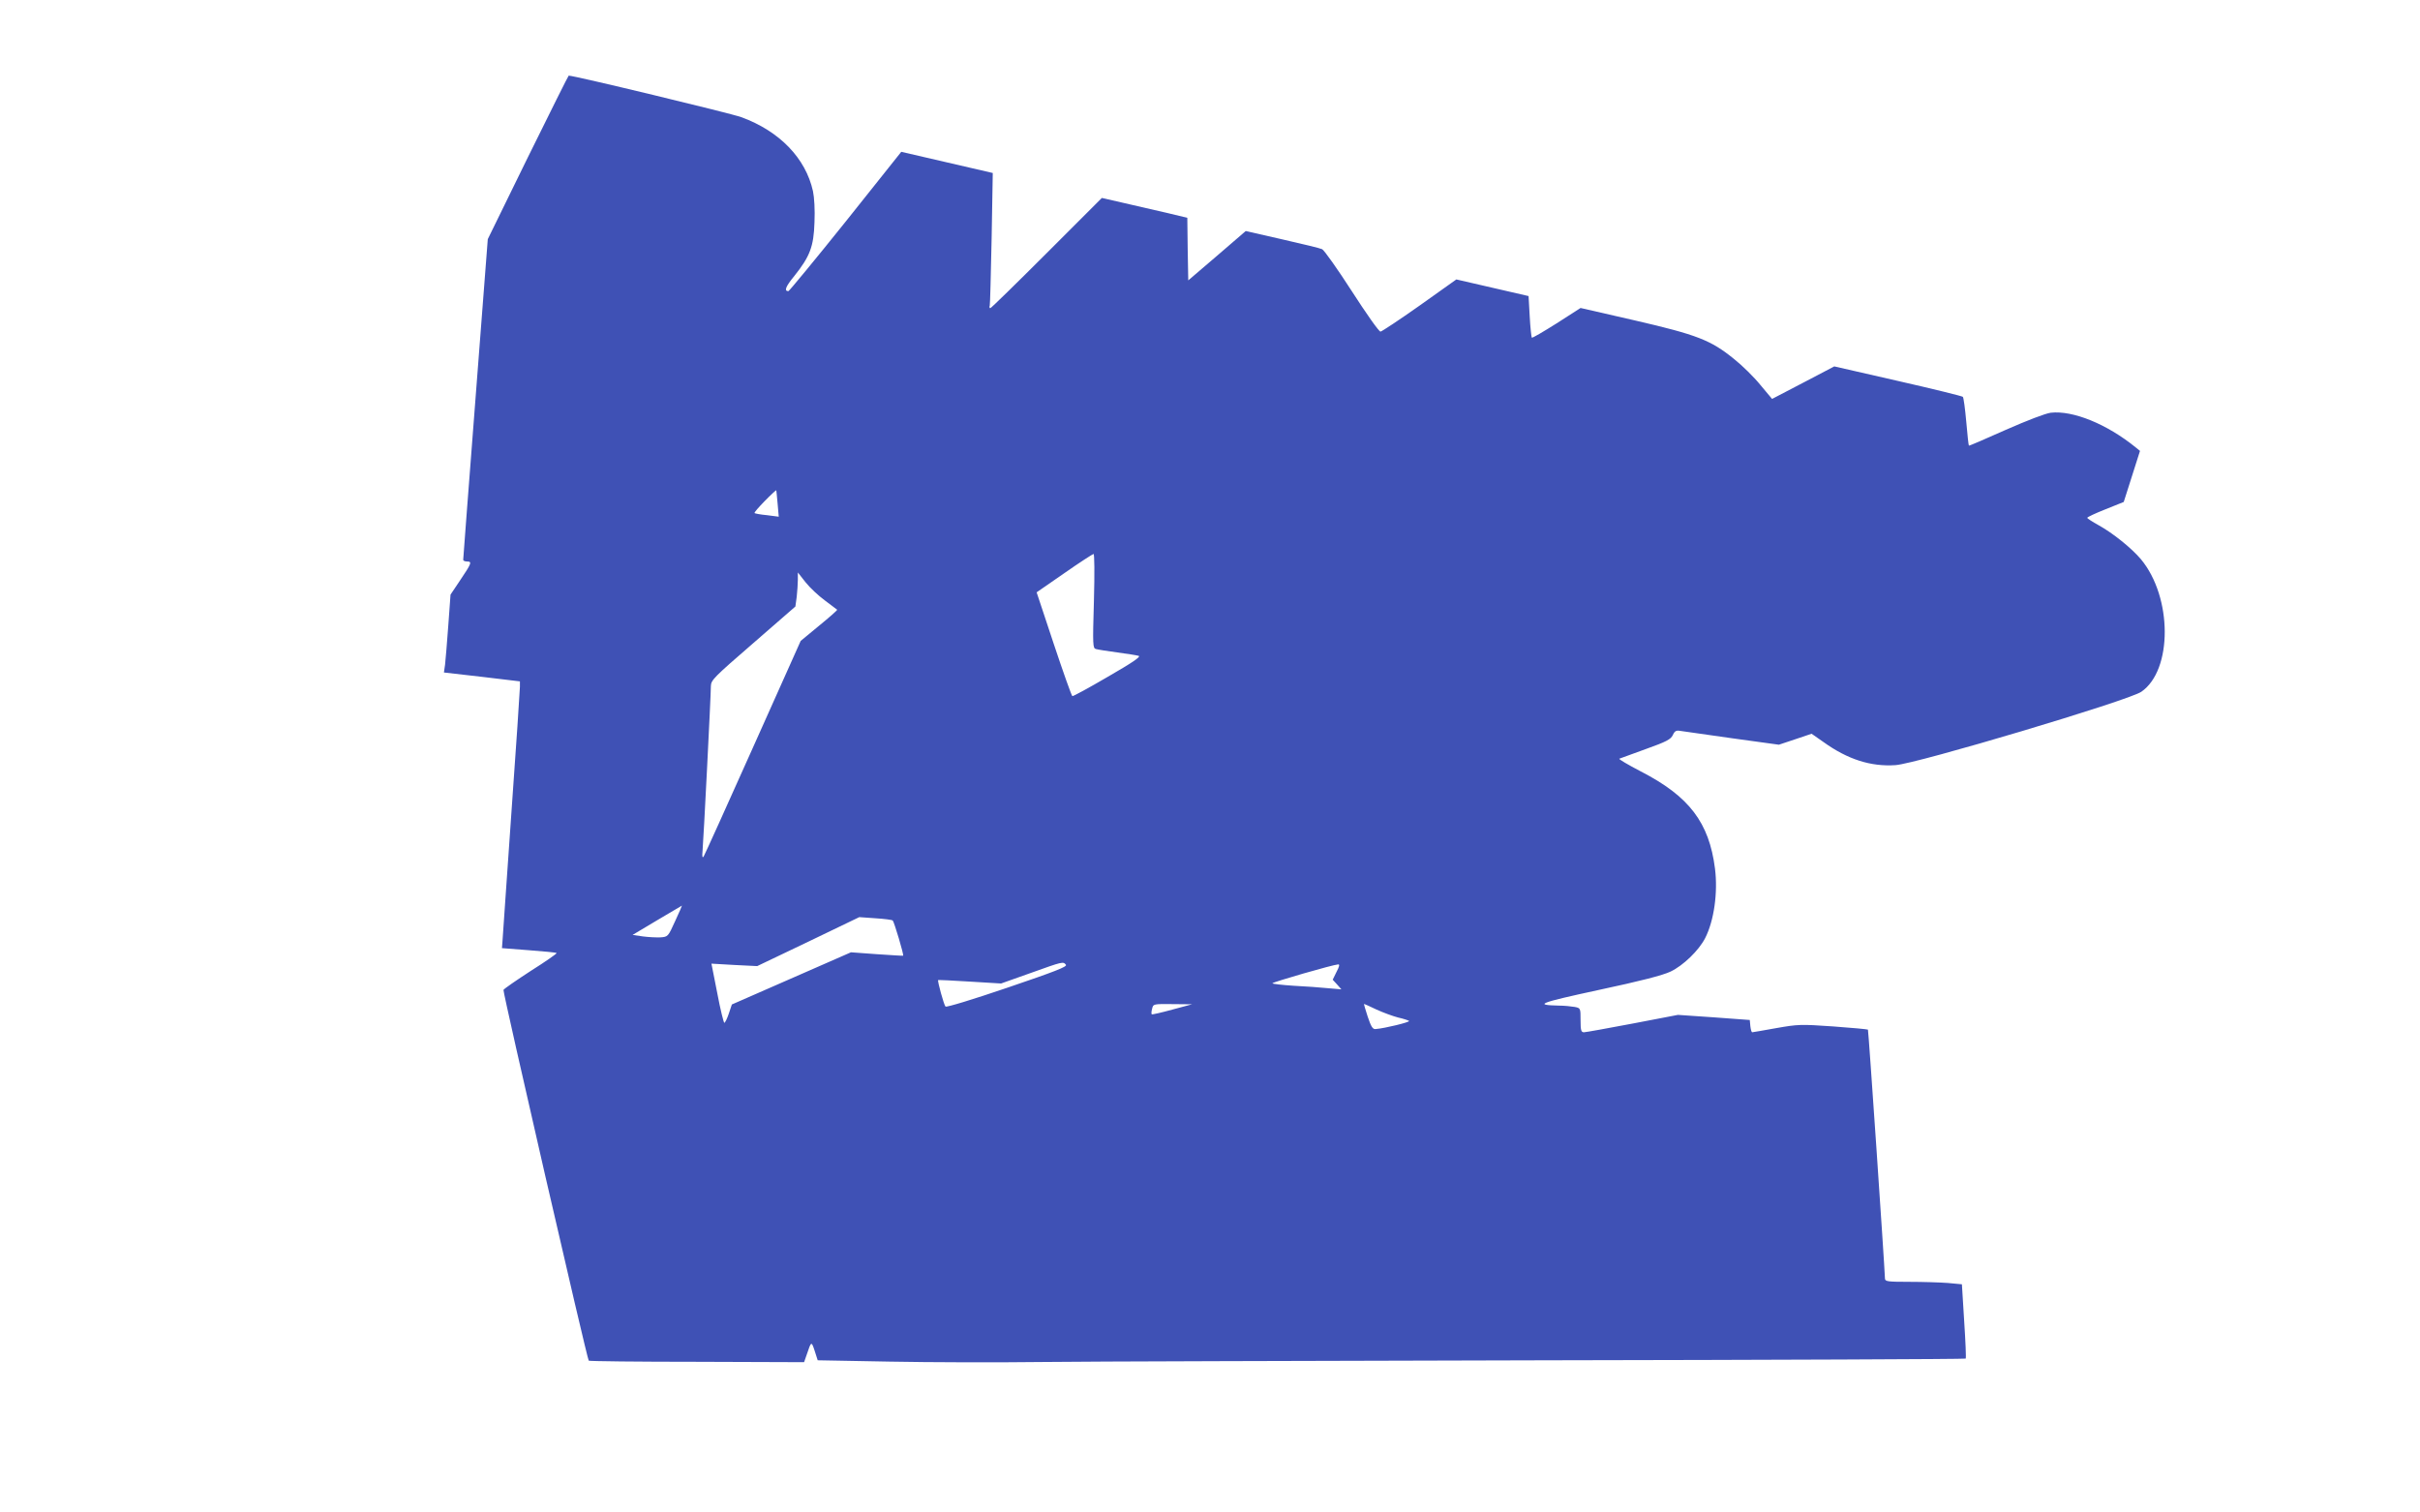 <?xml version="1.0" standalone="no"?>
<!DOCTYPE svg PUBLIC "-//W3C//DTD SVG 20010904//EN"
 "http://www.w3.org/TR/2001/REC-SVG-20010904/DTD/svg10.dtd">
<svg version="1.0" xmlns="http://www.w3.org/2000/svg"
 width="1280pt" height="800pt" viewBox="0 0 1280 800"
 preserveAspectRatio="xMidYMid meet">
<g transform="translate(0,800) scale(0.1,-0.1)"
fill="#3f51b5" stroke="none">
<path d="M2792 7168 l-212 -433 -65 -844 c-36 -464 -65 -848 -65 -852 0 -5 9
-9 21 -9 27 0 23 -10 -39 -102 l-49 -73 -12 -165 c-7 -91 -14 -183 -17 -206
l-6 -41 201 -23 201 -24 0 -29 c0 -16 -20 -315 -45 -665 -24 -350 -46 -655
-47 -677 l-3 -40 142 -11 c79 -6 145 -12 147 -15 3 -2 -58 -45 -136 -94 -77
-50 -142 -95 -145 -101 -4 -12 442 -1952 451 -1961 2 -3 260 -6 572 -6 l567
-2 14 40 c24 72 25 72 42 20 l16 -50 380 -7 c209 -4 574 -5 810 -2 237 3 1431
6 2653 9 1223 2 2226 6 2229 9 3 2 -1 92 -8 199 l-12 194 -75 7 c-41 3 -133 6
-204 6 -115 0 -128 2 -128 18 -3 82 -87 1312 -90 1316 -3 2 -86 10 -185 17
-171 12 -186 11 -300 -9 -67 -12 -124 -22 -127 -22 -4 0 -8 15 -10 33 l-3 32
-190 14 -190 13 -240 -46 c-132 -25 -248 -46 -257 -46 -15 0 -18 10 -18 64 0
63 0 64 -31 70 -17 3 -55 7 -83 7 -135 3 -108 14 211 83 220 47 337 77 379 97
67 32 149 111 183 177 47 92 68 241 52 368 -31 243 -136 382 -393 514 -67 35
-118 65 -113 67 6 2 68 25 140 51 109 39 132 51 143 74 10 22 18 26 40 22 15
-2 138 -20 274 -39 l247 -34 87 29 86 29 63 -44 c128 -92 251 -131 381 -122
111 7 1234 342 1300 388 166 114 165 500 -2 701 -50 59 -148 138 -224 180 -33
18 -60 36 -60 39 0 4 43 24 96 45 l97 39 43 135 43 135 -22 18 c-154 125 -333
197 -450 184 -29 -4 -123 -40 -239 -91 -105 -47 -193 -85 -194 -83 -2 1 -8 58
-14 127 -6 68 -14 127 -18 131 -4 4 -158 42 -343 84 l-337 77 -164 -86 -165
-86 -62 74 c-33 41 -96 103 -139 137 -123 100 -195 128 -524 204 l-288 66
-126 -81 c-70 -44 -129 -79 -132 -76 -2 3 -8 54 -11 113 l-6 107 -191 44 -191
44 -194 -138 c-106 -75 -200 -137 -207 -138 -8 -1 -76 96 -152 214 -76 118
-147 218 -157 222 -10 5 -105 28 -211 52 l-193 44 -152 -131 -152 -130 -3 166
-2 165 -108 26 c-59 13 -160 37 -226 52 l-118 27 -292 -292 c-160 -160 -294
-291 -298 -291 -4 0 -6 6 -3 13 2 6 6 167 10 357 l6 345 -242 56 -242 56 -294
-369 c-162 -202 -299 -368 -303 -368 -24 0 -15 24 32 81 82 103 102 155 106
283 3 66 -1 132 -8 165 -39 175 -177 317 -378 391 -58 21 -884 220 -914 220
-2 0 -99 -195 -216 -432z m1321 -1832 l6 -69 -62 8 c-34 3 -64 9 -66 11 -3 3
22 31 54 64 32 33 60 58 61 57 0 -1 4 -33 7 -71z m1673 -515 c-7 -236 -6 -250
11 -254 10 -3 61 -11 113 -18 52 -7 103 -15 113 -18 12 -5 -34 -36 -164 -111
-99 -58 -184 -104 -187 -102 -4 1 -48 125 -98 275 l-91 274 146 101 c80 56
150 101 155 102 5 0 6 -103 2 -249z m-1423 3 c34 -25 63 -47 65 -49 2 -2 -41
-40 -95 -84 l-98 -81 -252 -563 c-138 -309 -256 -569 -261 -577 -7 -10 -9 -1
-6 30 5 54 44 821 44 871 1 32 15 46 224 227 l223 194 7 51 c3 29 6 69 6 90
l0 39 41 -52 c22 -28 68 -71 102 -96z m-792 -1696 c-37 -82 -38 -83 -77 -86
-21 -1 -64 1 -94 5 l-54 8 129 77 c72 43 131 78 132 78 1 0 -15 -37 -36 -82z
m1151 3 c7 -6 60 -183 55 -186 -1 -1 -64 3 -139 8 l-137 10 -315 -138 -315
-138 -16 -48 c-9 -27 -20 -49 -24 -49 -3 0 -21 70 -37 156 l-31 157 121 -7
121 -6 270 129 270 130 85 -6 c47 -3 88 -8 92 -12z m916 -234 c8 -10 -59 -36
-309 -121 -182 -62 -323 -105 -328 -100 -9 10 -43 135 -39 140 2 1 78 -2 168
-8 l165 -10 155 55 c173 62 173 62 188 44z m1431 -38 l-20 -41 23 -25 23 -26
-70 6 c-38 4 -121 10 -182 13 -62 4 -113 10 -113 13 0 6 322 99 348 100 9 1 6
-12 -9 -40z m-868 -199 c-58 -16 -107 -27 -109 -25 -3 2 -2 16 2 30 6 25 7 25
109 24 l102 -1 -104 -28z m1080 0 c35 -16 87 -35 114 -42 28 -6 54 -15 58 -18
7 -6 -127 -39 -177 -43 -15 -2 -24 12 -42 66 -12 37 -21 67 -19 67 1 0 31 -13
66 -30z"/>
</g>
</svg>
